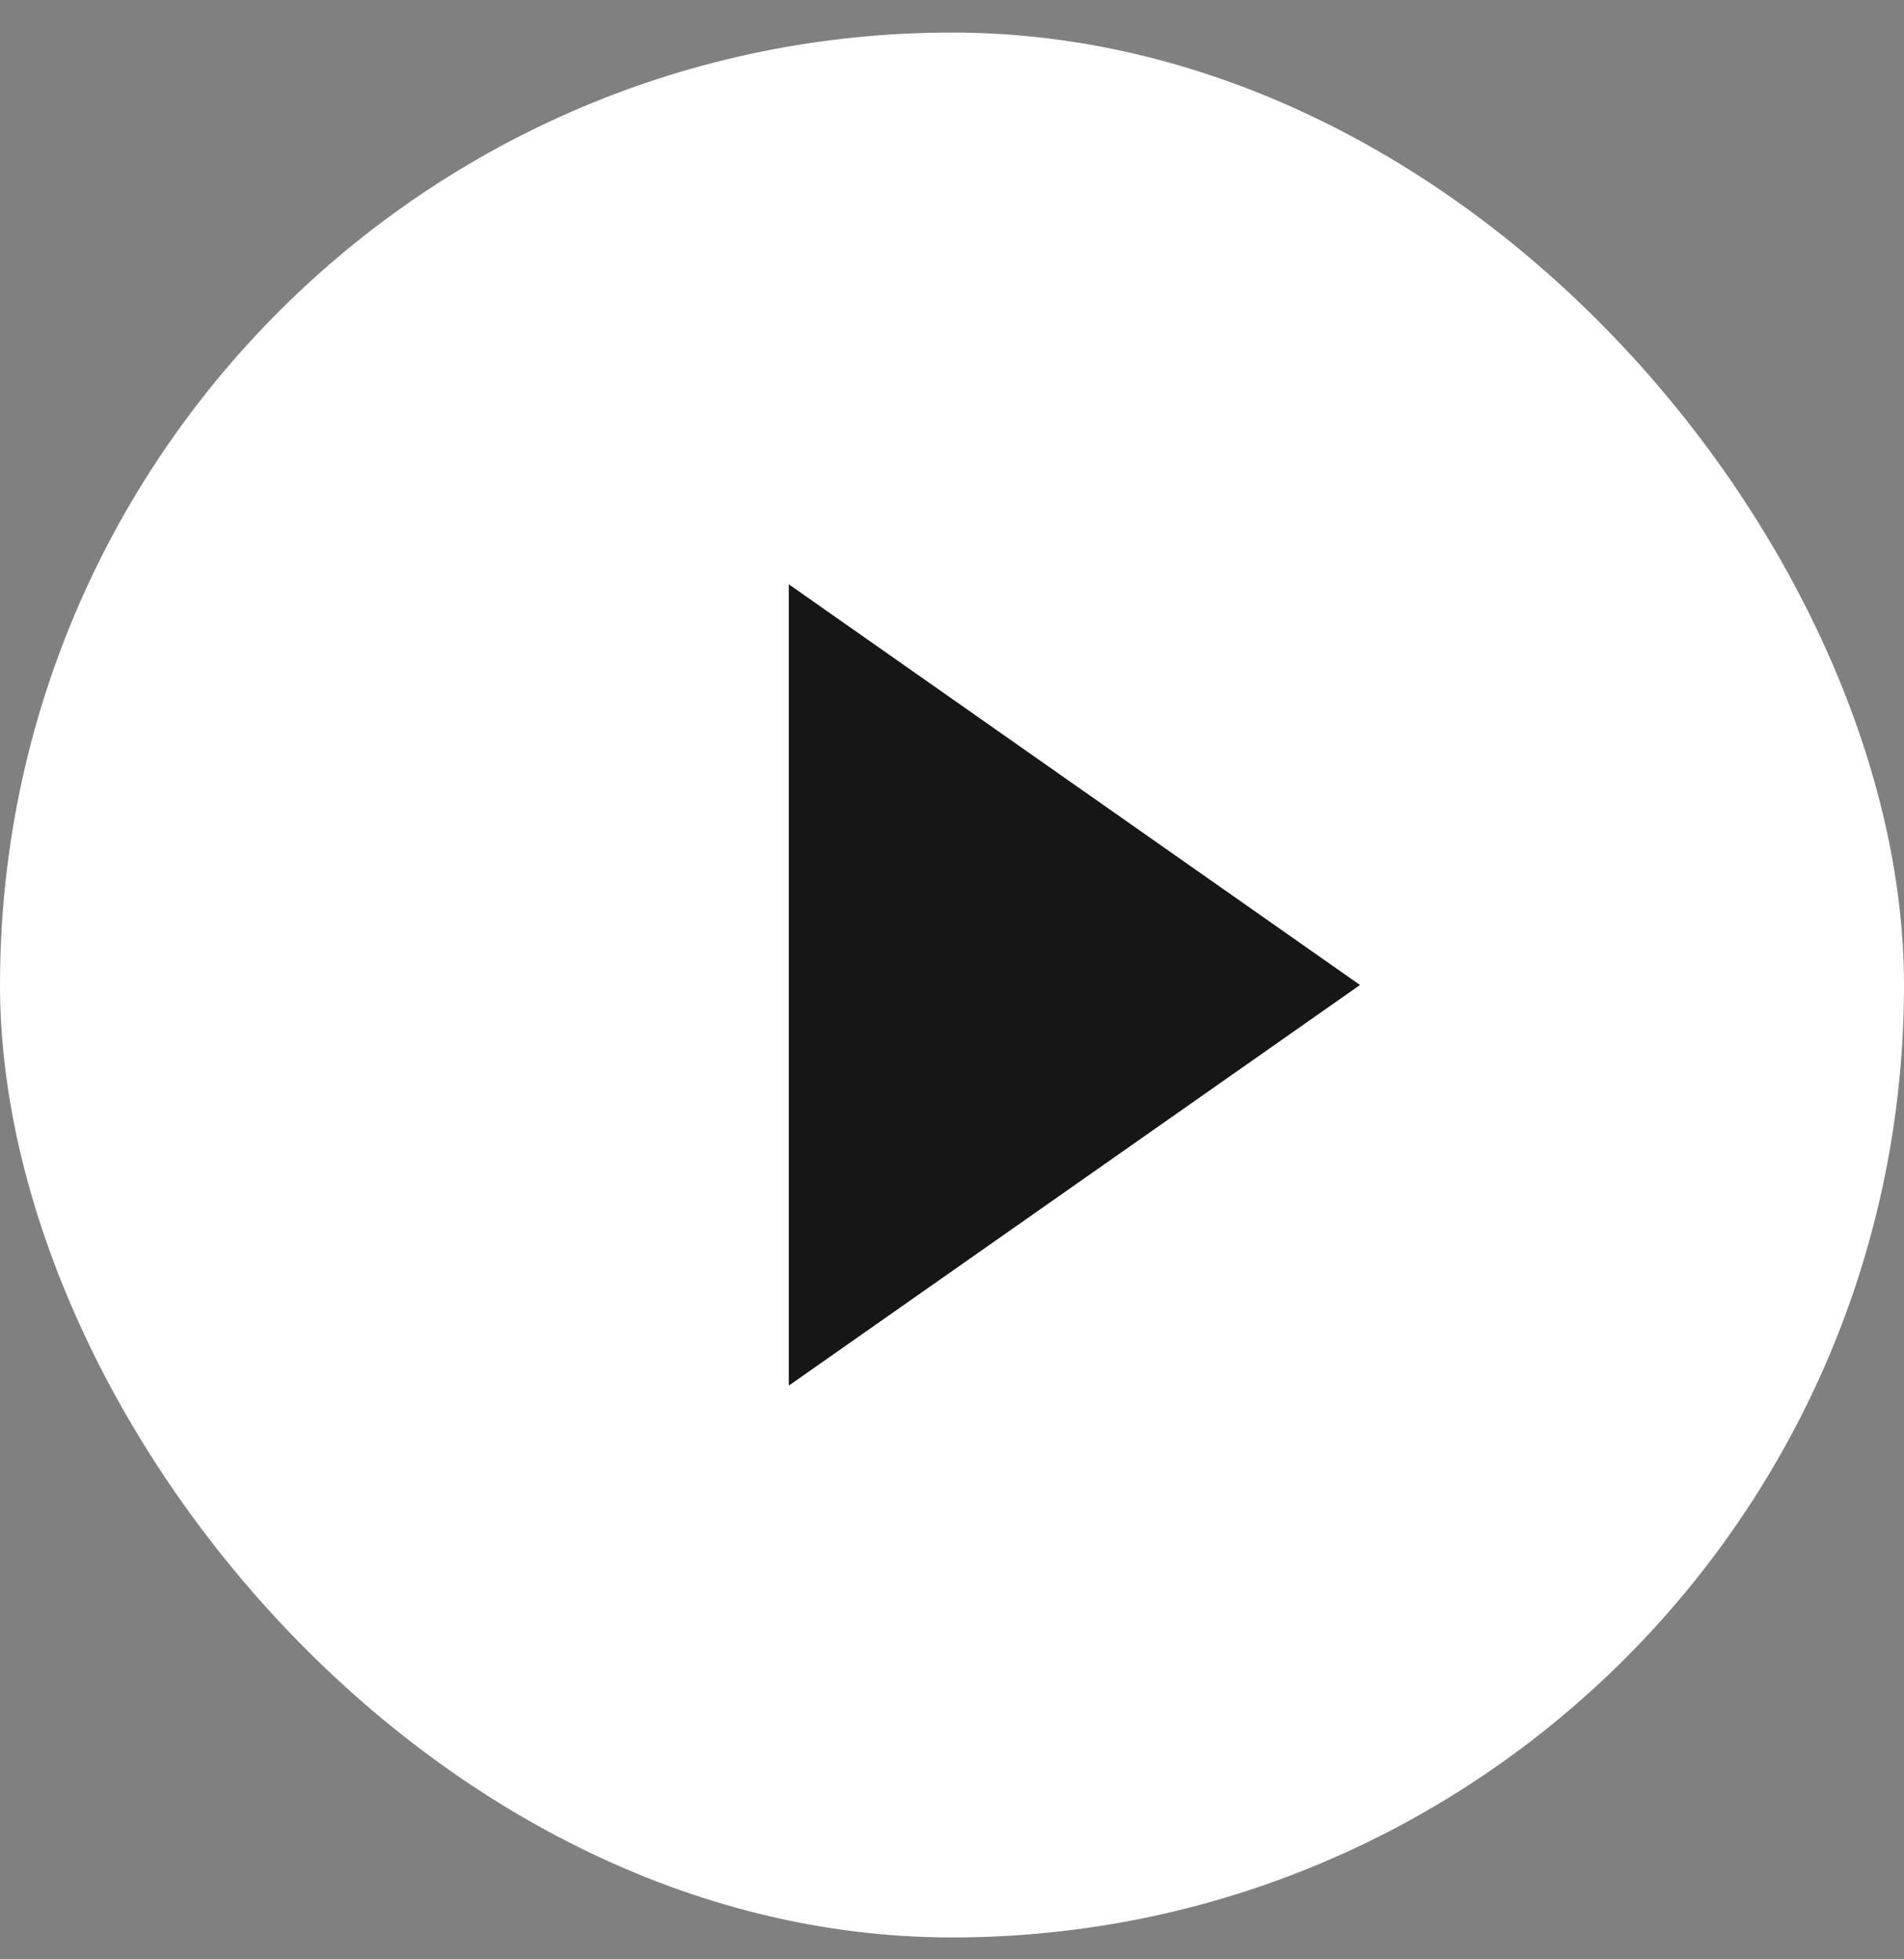 <?xml version="1.0" encoding="UTF-8"?> <svg xmlns="http://www.w3.org/2000/svg" width="35" height="36" viewBox="0 0 35 36" fill="none"><rect x="0" y="0" width="35" height="36" fill="#808080" stroke="none"/><rect y="0.598" width="35" height="35" rx="17.5" fill="white"></rect><path d="M25 18.098L14.5 25.459L14.5 10.736L25 18.098Z" fill="#161616"></path></svg> 